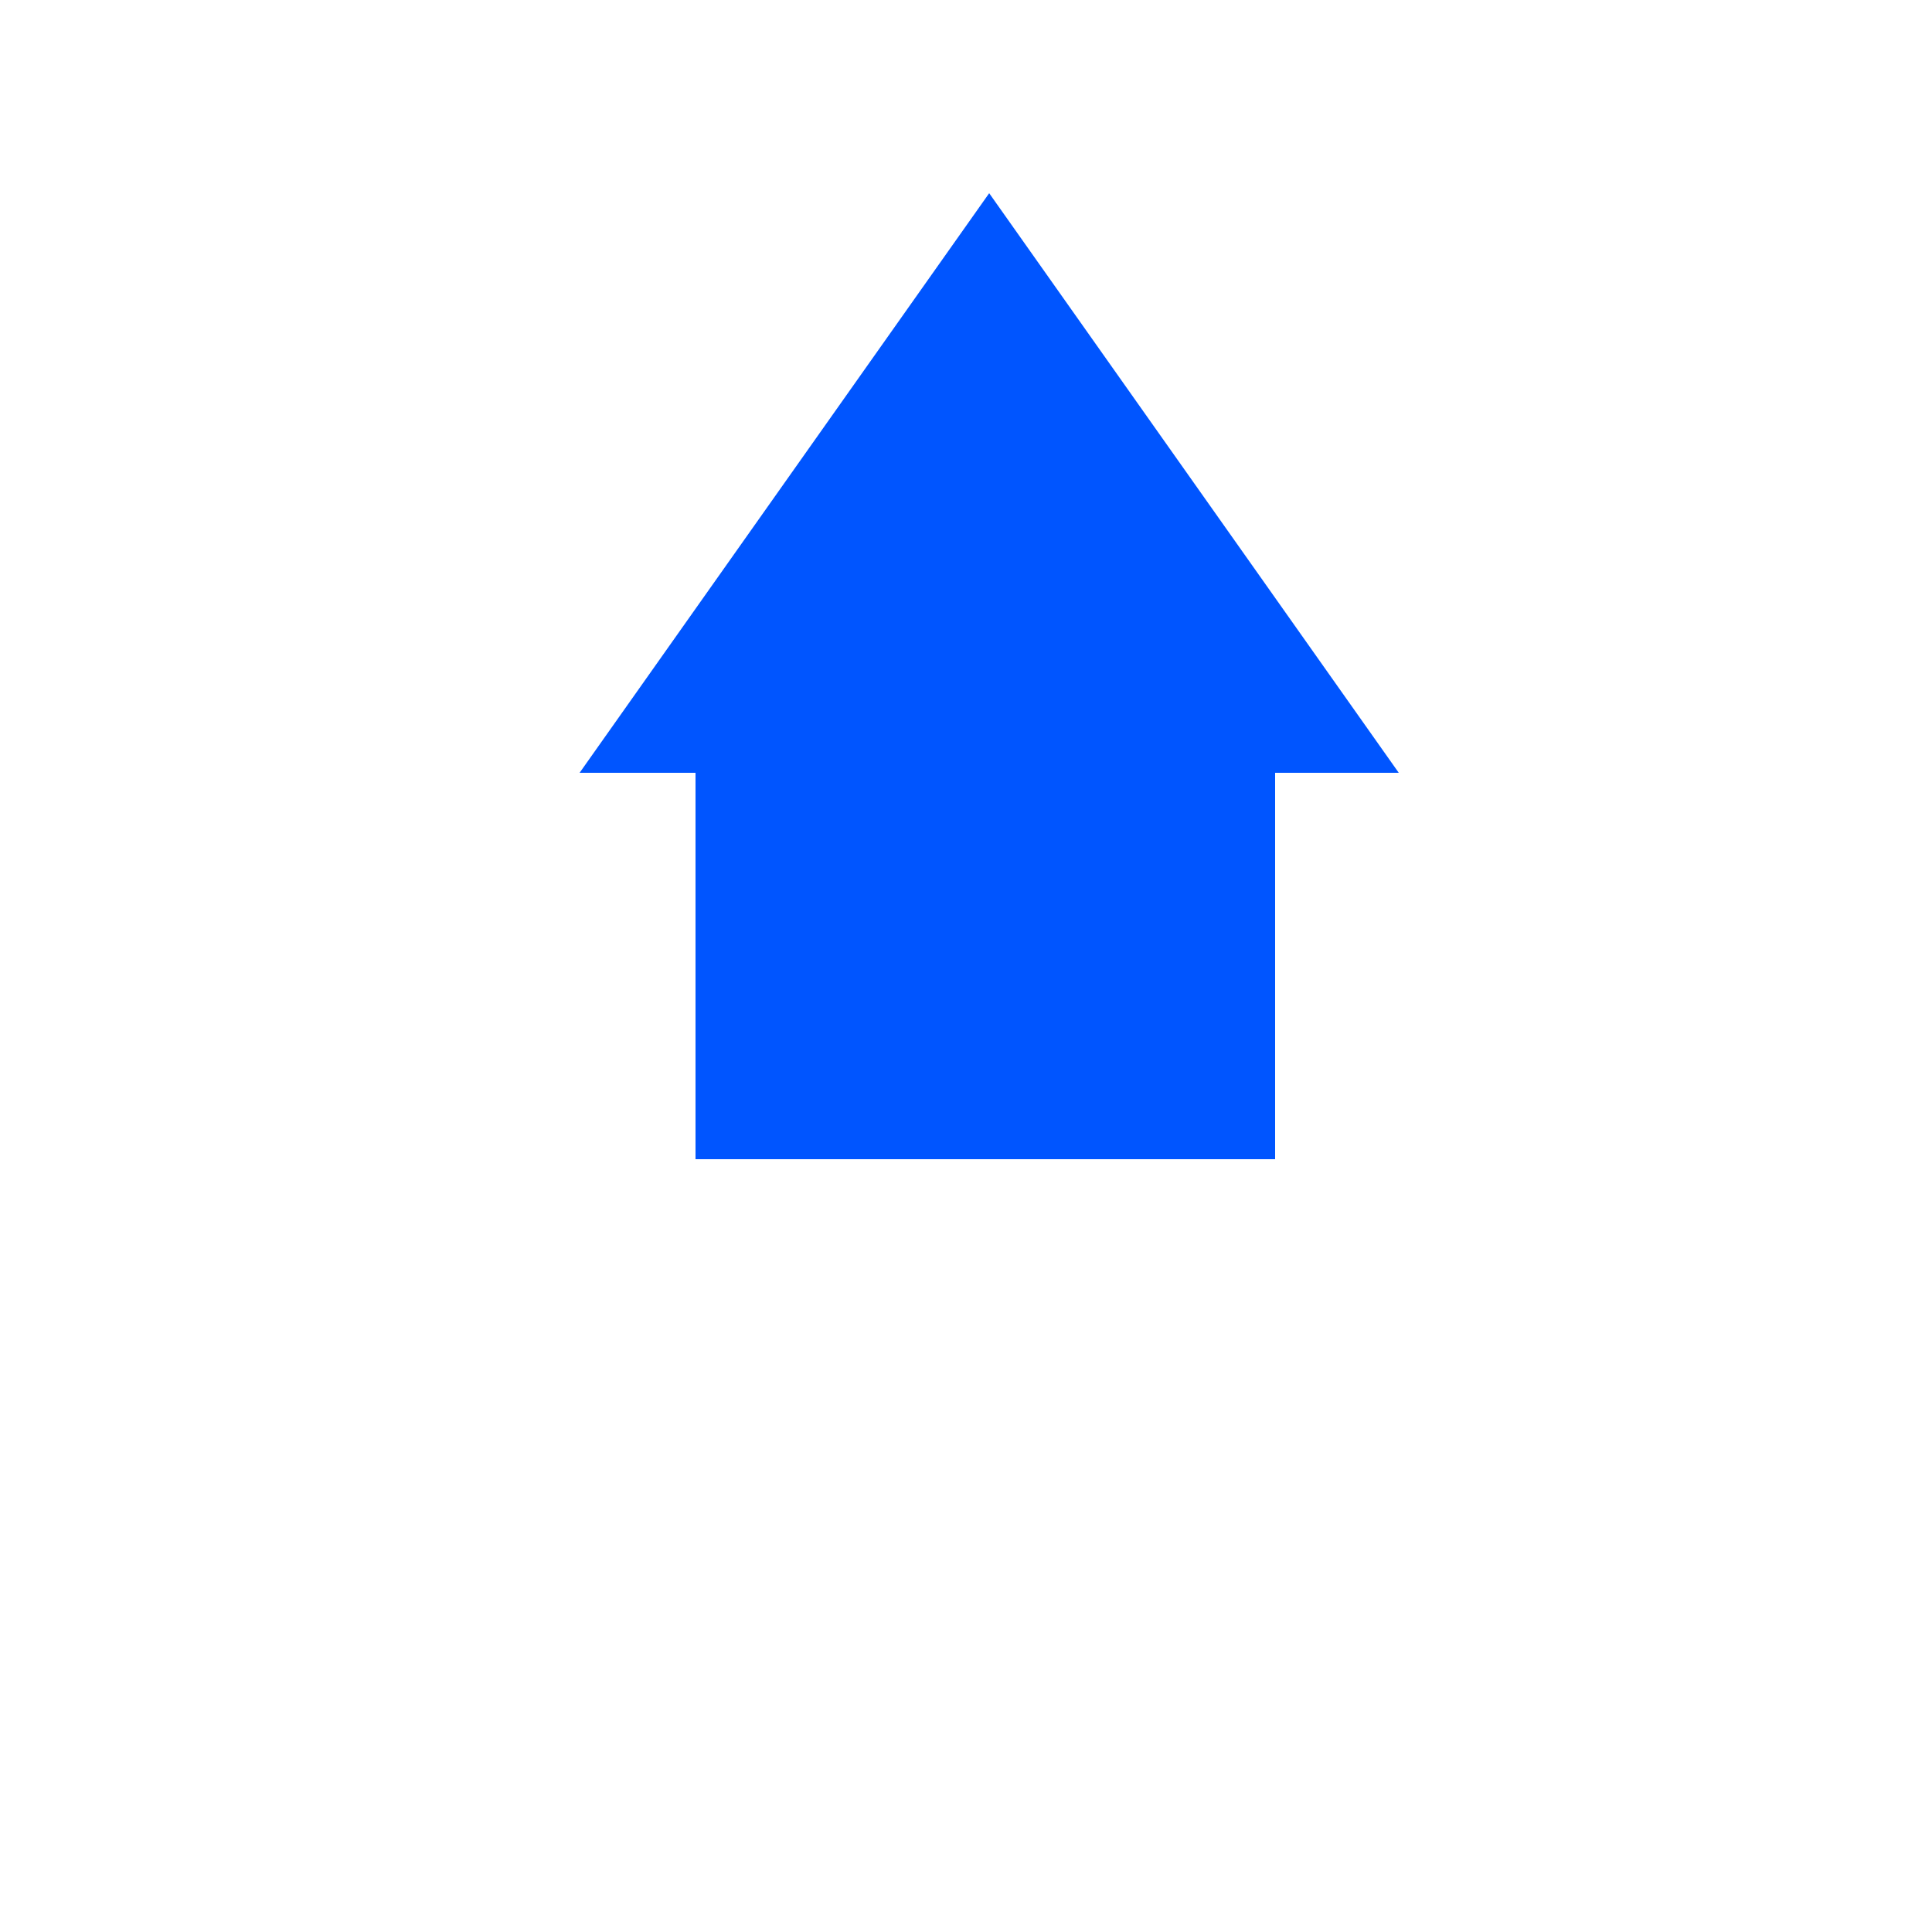 <!--

Generated by DrawGPT.
Free, open source, AI generated images in SVG, PNG, and HTML Canvas format.
https://drawgpt.ai

Created: 2024-02-12T13:16:45.085Z
Link: https://drawgpt.ai/prompt/163040/

-->
<svg xmlns="http://www.w3.org/2000/svg" xmlns:xlink="http://www.w3.org/1999/xlink" width="500" height="500"><defs/><g><path fill="#0055FF" stroke="none" paint-order="stroke fill markers" d=" M 256 50 L 150 200 L 362 200 Z"/><rect fill="#0055FF" stroke="none" x="180" y="200" width="150" height="100"/><path fill="#0055FF" stroke="none" paint-order="stroke fill markers" d=" M 180 200 L 255 100 L 330 200 Z"/></g></svg>